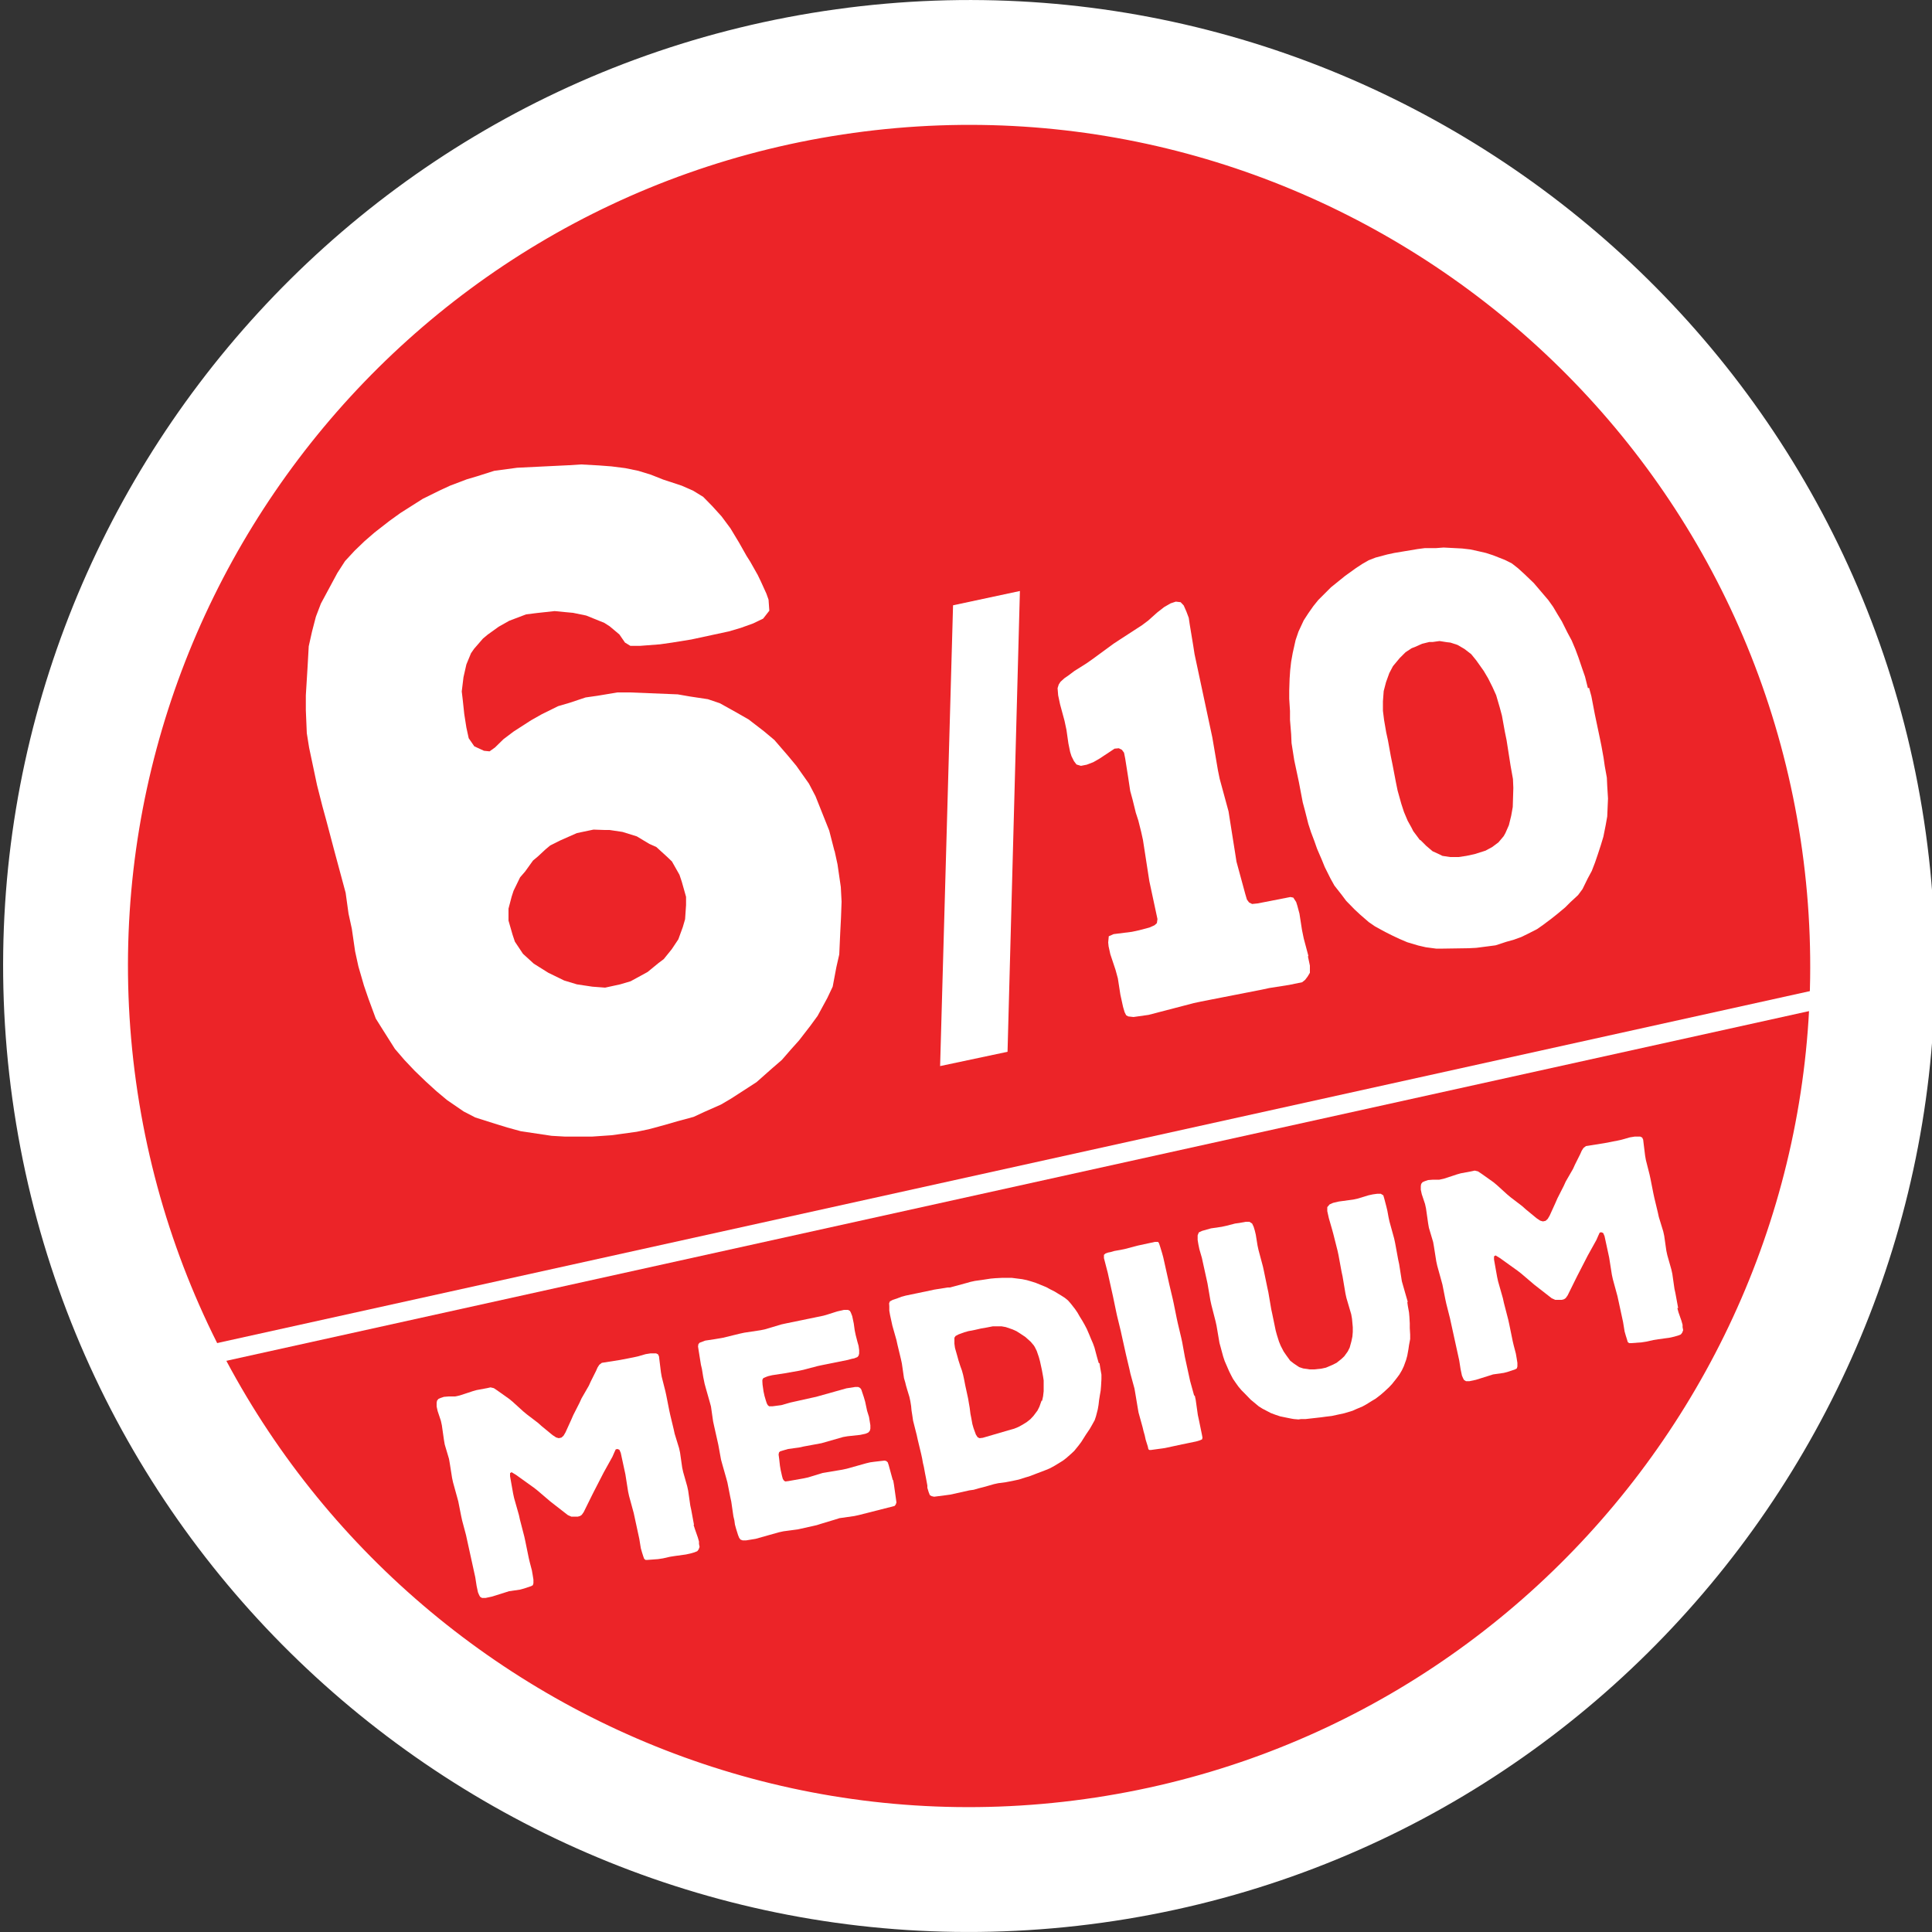 <?xml version="1.0" encoding="UTF-8"?>
<svg id="Layer_1" data-name="Layer 1" xmlns="http://www.w3.org/2000/svg" viewBox="0 0 100 100">
  <rect x="0" y="0" width="100" height="100" fill="#333333" stroke="none"/>
  <defs>
    <style>
      .cls-1 {
        fill: #fff;
      }

      .cls-2 {
        fill: #ec2428;
      }
    </style>
  </defs>
  <g>
    <circle class="cls-2" cx="50.32" cy="49.98" r="46.77"/>
    <path class="cls-1" d="M57.04,99.52C29.73,103.31,4.43,84.19.64,56.88-3.15,29.57,15.98,4.27,43.28.48c27.31-3.79,52.6,15.33,56.4,42.64,3.79,27.31-15.33,52.61-42.64,56.4h0ZM44.17,6.88C20.39,10.18,3.74,32.21,7.04,55.99c3.3,23.78,25.33,40.43,49.11,37.13,23.77-3.3,40.43-25.34,37.13-49.11-3.3-23.78-25.33-40.43-49.11-37.13h0Z"/>
  </g>
  <g>
    <path class="cls-1" d="M35.9,78.93l.07.22.15.43.06.21v.12s.03.16.03.16l-.05.13-.07.09-.15.06-.21.06-.23.05-.58.08-.25.04-.35.08-.26.04-.54.04h-.11s-.07-.06-.07-.06l-.05-.14-.06-.19-.06-.21-.08-.49-.24-1.11-.05-.23-.24-.88-.05-.23-.14-.89-.24-1.11-.07-.16-.1-.04-.09.02-.07.15-.1.23-.45.81-.53,1.03-.1.2-.41.83-.1.14-.09.06-.11.03h-.16s-.18,0-.18,0l-.18-.08-.9-.7-.68-.58-.18-.14-.92-.66-.23-.14-.08.05v.16s.16.9.16.9l.05.23.25.88.05.23.23.89.05.23.18.88.05.21.11.42.04.23.04.25v.19s-.03.1-.03.1l-.09.05-.36.12-.22.06-.56.08-.22.07-.67.21-.33.07h-.18s-.1-.06-.1-.06l-.05-.09-.06-.14-.07-.33-.07-.45-.43-1.96-.05-.23-.2-.75-.05-.23-.15-.76-.06-.22-.21-.76-.05-.23-.12-.76-.04-.23-.22-.74-.04-.23-.11-.77-.05-.23-.17-.51-.05-.23v-.19s.02-.11.02-.11l.07-.09.11-.05.18-.06.25-.02h.33s.23-.05.23-.05l.43-.14.24-.08.21-.06.54-.1.18-.04.17.04.18.12.62.44.18.15.54.49.18.15.59.45.19.17.56.46.18.12.14.04.14-.03.11-.1.1-.17.3-.66.1-.23.33-.65.1-.22.38-.66.1-.22.27-.54.08-.18.09-.14.13-.1.19-.03.76-.12.67-.13.23-.05.42-.12.25-.04h.18s.11,0,.11,0l.1.05.05.11.02.17.08.65.04.23.19.75.05.23.15.76.05.23.18.75.05.23.23.75.05.23.11.77.05.23.21.74.05.23.11.77.05.23.14.76Z"/>
    <path class="cls-1" d="M46.23,76.61l.04.23.11.78.02.15-.04.11-.06.07-1.85.47-.23.05-.77.11-.22.07-.73.22-.22.07-.98.22-.75.1-.23.05-1.21.34-.49.08h-.18s-.11-.04-.11-.04l-.07-.09-.06-.15-.1-.32-.06-.22-.03-.22-.05-.21-.11-.76-.05-.23-.15-.76-.06-.22-.21-.74-.06-.22-.14-.77-.22-.98-.05-.23-.11-.77-.06-.22-.21-.74-.06-.22-.07-.34-.07-.43-.05-.21-.12-.75-.03-.2.02-.12.06-.07.11-.04.18-.07.46-.07.47-.08.86-.21.23-.05.86-.13.23-.05.84-.25.23-.05,1.94-.4.24-.07.47-.15.35-.08h.21s.1.05.1.05l.05.09.07.18.08.38.05.36.05.24.09.35.06.21.03.22v.18s-.03.11-.03.11l-.06.07-.17.07-.11.02-.22.06-1.34.27-.23.05-.72.19-.23.05-.74.13-.65.1-.21.05-.11.04-.14.06-.05.09v.09s.01.16.01.16l.05.35.05.23.07.24.05.15.05.09.07.06h.17s.46-.06.46-.06l.45-.13,1.12-.25.23-.05,1.57-.44.45-.07h.16s.1.05.1.05l.06.08.05.15.08.24.07.24.1.47.1.32.07.43v.18s-.03.11-.03.11l-.08.09-.14.06-.28.06-.65.07-.23.04-1.12.32-.92.17-.23.05-.58.08-.24.07-.17.05-.06.06-.02.11.03.22.04.36.04.23.07.31.04.14.06.09.07.04.16-.02.79-.14.23-.05.75-.23,1.02-.17.23-.05,1-.28.21-.05.22-.03.52-.06.09.02.08.07.05.15.21.77Z"/>
    <path class="cls-1" d="M56.91,70.56l.04.25.06.34v.24s-.02.35-.02.35l-.02.24-.04.23-.04.25-.03.26-.04.23-.09.35-.07.21-.15.27-.11.19-.19.28-.24.38-.15.2-.22.27-.16.15-.25.22-.17.13-.29.18-.2.12-.21.11-.22.09-.84.32-.21.06-.31.1-.23.05-.46.09-.38.05-.23.05-.45.13-.35.09-.24.07-.22.03-.99.22-.22.03-.62.08-.13-.03-.09-.05-.06-.15-.07-.23v-.12s-.08-.43-.08-.43l-.04-.2-.06-.33-.05-.21-.04-.23-.05-.23-.18-.75-.05-.23-.19-.75-.03-.21-.05-.32-.02-.22-.04-.25-.05-.23-.11-.36-.07-.24-.03-.13-.07-.24-.11-.76-.05-.23-.18-.75-.05-.23-.21-.74-.12-.55-.04-.23v-.22s-.01-.16-.01-.16l.04-.1.15-.08.24-.08.21-.08.22-.06,1.25-.26.23-.05.69-.11h.12s.26-.07.26-.07l.59-.16.21-.06.23-.05.36-.05.46-.07.23-.02.38-.02h.24s.23,0,.23,0l.55.07.24.05.24.07.22.07.54.22.22.12.2.1.38.23.17.11.16.13.14.16.22.28.13.19.12.21.13.21.12.21.11.21.13.3.09.22.1.23.08.22.09.34.06.22.07.24ZM53.94,72.5l.05-.23.03-.26v-.23s0-.33,0-.33l-.03-.2-.06-.33-.1-.46-.06-.22-.11-.32-.1-.2-.05-.08-.16-.19-.28-.25-.09-.06-.18-.12-.19-.12-.2-.09-.35-.12-.22-.04h-.21s-.24,0-.24,0l-.36.07-.24.04-.35.08-.32.06-.21.06-.3.11-.15.08-.06.09v.18s0,.13,0,.13l.03.22.12.42.06.22.1.31.08.22.06.22.05.23.06.31.1.46.05.23.04.24.04.23.04.32.04.2.06.33.06.21.12.33.09.14.1.05.17-.02,1.3-.38.32-.09.22-.09.22-.12.21-.13.19-.15.16-.17.21-.28.1-.2.11-.31Z"/>
    <path class="cls-1" d="M61.84,72.23l.05.23.11.78.05.23.16.78.03.16-.02.09-.11.05-.2.06-.73.15-.88.19-.72.1h-.09s-.05-.04-.05-.04l-.03-.14-.11-.35-.05-.23-.06-.21-.05-.21-.21-.76-.04-.23-.13-.78-.04-.23-.21-.77-.05-.23-.18-.76-.22-.99-.05-.23-.19-.78-.05-.23-.16-.77-.22-.99-.05-.23-.2-.77v-.17s.08-.07.08-.07l.14-.05.11-.02.21-.06.34-.06.23-.05.65-.17.88-.19h.16s.05.07.05.07l.05.15.11.36.06.22.31,1.39.18.76.05.23.16.79.05.23.18.76.05.23.14.77.22,1.01.05.23.21.76Z"/>
    <path class="cls-1" d="M72.84,67.38l.03.22.06.33.02.22.02.35v.24s.02.34.02.34v.23s-.06.32-.06.32l-.03.21-.06.33-.06.22-.12.33-.1.21-.13.22-.15.2-.23.29-.16.17-.25.23-.16.14-.27.21-.2.12-.29.18-.2.11-.31.13-.2.09-.43.13-.65.14-.33.04-.22.03-.8.09h-.24s-.13.02-.13.02l-.24-.02-.12-.02-.25-.05-.34-.07-.24-.08-.24-.09-.44-.23-.19-.12-.24-.2-.17-.14-.31-.32-.17-.17-.16-.19-.15-.21-.13-.19-.1-.19-.1-.2-.13-.3-.1-.23-.08-.24-.13-.48-.06-.22-.15-.88-.05-.23-.22-.86-.05-.23-.15-.88-.24-1.09-.05-.23-.13-.45-.05-.24-.04-.24v-.24s.06-.15.06-.15l.17-.08.46-.13.55-.08.23-.05.47-.12.22-.03.33-.06h.19s.14.09.14.09l.08.17.06.2.05.21.09.56.05.23.23.86.05.23.18.87.05.23.15.88.05.23.18.87.06.22.11.35.09.22.15.29.13.19.21.29.18.14.28.19.21.07.34.05h.23s.38-.04.38-.04l.23-.05.35-.15.2-.1.24-.19.16-.15.18-.25.1-.2.09-.33.05-.24.02-.24v-.24s-.04-.44-.04-.44l-.04-.23-.25-.85-.05-.23-.15-.89-.05-.23-.16-.87-.05-.23-.22-.87-.06-.22-.17-.59-.08-.36v-.21s.12-.14.12-.14l.18-.08.3-.07.74-.1.23-.05.56-.17.23-.05.22-.03h.19s.13.08.13.08l.05.17.11.42.05.21.06.33.05.23.24.87.05.23.16.87.05.23.14.89.18.63.13.45Z"/>
    <path class="cls-1" d="M86.82,67.71l.06.22.15.43.06.21v.12s.03.16.03.16l-.05.13-.07.09-.15.06-.21.06-.23.05-.58.08-.25.04-.35.08-.26.04-.54.04h-.11s-.07-.06-.07-.06l-.04-.14-.06-.19-.06-.21-.08-.49-.24-1.11-.05-.23-.24-.88-.05-.23-.14-.89-.24-1.11-.07-.16-.1-.04-.08.02-.07.15-.1.23-.45.81-.53,1.03-.1.2-.41.83-.1.14-.09.06-.11.03h-.16s-.18,0-.18,0l-.18-.08-.9-.7-.68-.58-.18-.14-.92-.66-.23-.14-.08.05v.16s.16.9.16.9l.05.23.25.88.05.23.23.89.05.23.18.88.05.21.11.42.04.23.04.25v.19s-.03.1-.03.1l-.09.05-.36.12-.22.06-.56.08-.22.07-.67.21-.33.07h-.18s-.1-.06-.1-.06l-.05-.09-.06-.14-.07-.33-.07-.45-.43-1.96-.05-.23-.19-.75-.05-.23-.15-.76-.06-.22-.21-.76-.05-.23-.12-.76-.04-.23-.22-.74-.04-.23-.11-.77-.05-.23-.17-.51-.05-.23v-.19s.02-.11.02-.11l.07-.09.11-.05.18-.06.25-.02h.33s.23-.05.23-.05l.43-.14.24-.08.21-.06.54-.1.18-.04.17.04.18.12.62.44.18.15.54.49.18.15.59.45.19.17.56.46.18.12.14.04.14-.03.11-.1.1-.17.3-.66.1-.23.33-.65.1-.22.38-.66.1-.22.27-.54.08-.18.09-.14.13-.1.19-.03.76-.12.67-.13.23-.05.42-.12.25-.04h.18s.11,0,.11,0l.1.05.05.11.02.17.08.65.04.23.19.75.05.23.15.76.05.23.18.75.05.23.23.75.05.23.11.77.05.23.21.74.05.23.11.77.05.23.14.76Z"/>
  </g>
  <g>
    <path class="cls-1" d="M43.2,44.05l.15.69.17,1.17.04.76-.03.83-.04.78-.05,1.12-.15.66-.19,1.01-.28.59-.5.92-.38.52-.58.75-.43.48-.46.53-.52.45-.79.7-.54.35-.79.51-.51.3-.86.38-.56.26-.85.23-.62.18-.85.23-.62.13-1.31.18-1.01.07h-1.39s-.7-.04-.7-.04l-1.6-.24-.69-.19-.65-.2-1.01-.32-.6-.31-.86-.59-.55-.46-.56-.51-.57-.55-.53-.56-.49-.57-.62-.98-.37-.59-.38-1.03-.23-.67-.29-1-.17-.78-.17-1.17-.17-.78-.15-1.08-.59-2.19-.41-1.55-.2-.73-.28-1.1-.41-1.94-.12-.75-.05-1.19v-.77s.09-1.47.09-1.47l.06-1.07.17-.76.2-.77.26-.68.85-1.58.4-.62.5-.54.51-.49.52-.45.77-.6.57-.41,1.15-.73.85-.42.56-.26.87-.33.54-.16.88-.28,1.19-.16,2.67-.13.64-.04.91.05.66.05.71.09.68.14.65.2.63.25.97.32.59.26.52.32.47.48.48.53.46.62.44.73.39.69.19.3.39.69.15.31.3.66.11.31.04.57-.32.41-.52.25-.64.23-.61.18-1.95.42-.99.16-.63.09-1.04.08h-.49s-.28-.17-.28-.17l-.29-.42-.5-.42-.28-.18-.94-.38-.68-.14-.33-.03-.62-.06-.92.1-.56.07-.87.33-.55.31-.57.41-.24.2-.46.53-.16.23-.24.58-.15.66-.09.74.05.42.08.75.11.7.12.55.29.42.5.23.29.03.28-.2.44-.43.53-.4.9-.58.55-.31.85-.42.58-.17.84-.28.63-.09,1.02-.17h.65s2.47.1,2.47.1l.63.11.93.14.62.21.88.49.61.35.78.6.55.46.7.81.44.53.65.92.34.65.71,1.78.27,1.05ZM34.35,49.65l.42-.52.34-.51.23-.63.12-.41.05-.73v-.43s-.22-.78-.22-.78l-.12-.36-.39-.69-.25-.24-.56-.51-.36-.16-.65-.39-.74-.23-.67-.1h-.25s-.58-.02-.58-.02l-.86.18-.86.38-.52.26-.24.2-.41.38-.24.2-.41.57-.26.3-.34.7-.1.31-.16.61v.62s.21.73.21.73l.12.36.42.63.56.51.75.47.82.4.66.2.8.12.66.05.78-.17.54-.16.88-.48.56-.46.28-.21Z"/>
    <path class="cls-1" d="M52.79,30.6l-.64,23.84-3.49.74.67-23.85,3.46-.74Z"/>
    <path class="cls-1" d="M67.7,49.51l.1.47v.37s-.12.2-.12.2l-.13.17-.15.12-.68.14-1.02.16-.37.08-3.17.62-.37.08-2.34.61-.78.11-.27-.03-.11-.06-.08-.16-.08-.27-.14-.64-.13-.84-.12-.44-.27-.81-.09-.41-.02-.2.03-.32.25-.11.95-.12.37-.08.53-.14.27-.12.12-.11.03-.21-.42-1.96-.07-.45-.26-1.68-.09-.41-.15-.6-.13-.4-.17-.69-.12-.44-.11-.73-.15-.95-.06-.3-.11-.15-.16-.08-.22.02-.77.51-.33.19-.34.13-.3.06-.23-.07-.13-.17-.13-.26-.07-.22-.09-.44-.1-.7-.1-.47-.23-.85-.1-.47-.03-.37.06-.19.09-.14.21-.19.19-.13.32-.24.62-.39.3-.21,1.12-.82.32-.21,1.14-.74.32-.24.47-.42.36-.28.33-.19.27-.09.25.03.16.17.14.32.12.32.05.34.18,1.09.07.45.92,4.31.29,1.7.09.44.46,1.69.07.45.27,1.7.07.45.46,1.69.08.27.11.15.16.08.29-.03,1.69-.33.15.03.15.23.06.19.11.41.13.84.09.44.24.9Z"/>
    <path class="cls-1" d="M82.25,35.6l.12.44.18.94.25,1.19.09.44.11.61.06.42.11.61.02.43.04.65-.04.93-.08.45-.12.6-.13.43-.15.46-.15.44-.17.44-.21.39-.27.55-.23.31-.41.38-.26.26-.42.35-.29.23-.44.33-.3.21-.49.25-.33.16-.39.14-.39.11-.55.18-.38.05-.62.08-.39.02-1.32.02h-.37s-.53-.07-.53-.07l-.39-.09-.57-.17-.4-.17-.38-.18-.36-.18-.53-.29-.32-.22-.45-.39-.28-.26-.44-.45-.24-.32-.37-.47-.2-.36-.3-.6-.15-.37-.25-.58-.14-.4-.17-.45-.14-.43-.18-.71-.11-.41-.2-1.05-.24-1.13-.14-.89-.02-.46-.06-.74v-.46s-.04-.63-.04-.63v-.43s.02-.61.02-.61l.03-.44.05-.44.08-.45.15-.67.15-.44.27-.58.24-.37.26-.37.25-.31.4-.4.26-.26.73-.59.57-.41.32-.21.33-.19.36-.14.6-.16.37-.08,1.2-.2.38-.05h.58s.39-.03.39-.03l.96.05.43.05.41.09.39.09.37.12.61.24.36.18.32.25.33.3.49.47.29.34.46.54.25.35.23.39.22.36.3.6.21.39.19.45.16.43.2.59.14.4.15.6ZM73.51,43.47l.31.31.33.28.35.16.16.08.4.06h.44s.4-.06.4-.06l.42-.09.57-.18.35-.19.32-.24.27-.32.09-.16.18-.41.12-.49.08-.45.03-.99-.02-.46-.12-.67-.21-1.34-.09-.44-.15-.83-.11-.41-.19-.65-.19-.42-.22-.44-.23-.39-.39-.55-.26-.32-.35-.27-.36-.21-.37-.12-.18-.02-.38-.06-.36.05h-.17s-.37.09-.37.09l-.38.17-.16.06-.32.21-.3.3-.35.42-.19.36-.17.47-.12.46-.04.53v.49s.06.48.06.48l.11.64.09.41.15.83.09.44.17.89.09.44.19.68.14.43.19.45.2.36.09.18.24.32.11.15Z"/>
  </g>
  <rect class="cls-1" x="5.61" y="60.32" width="94.6" height="1" transform="translate(-11.88 12.85) rotate(-12.46)"/>
</svg>